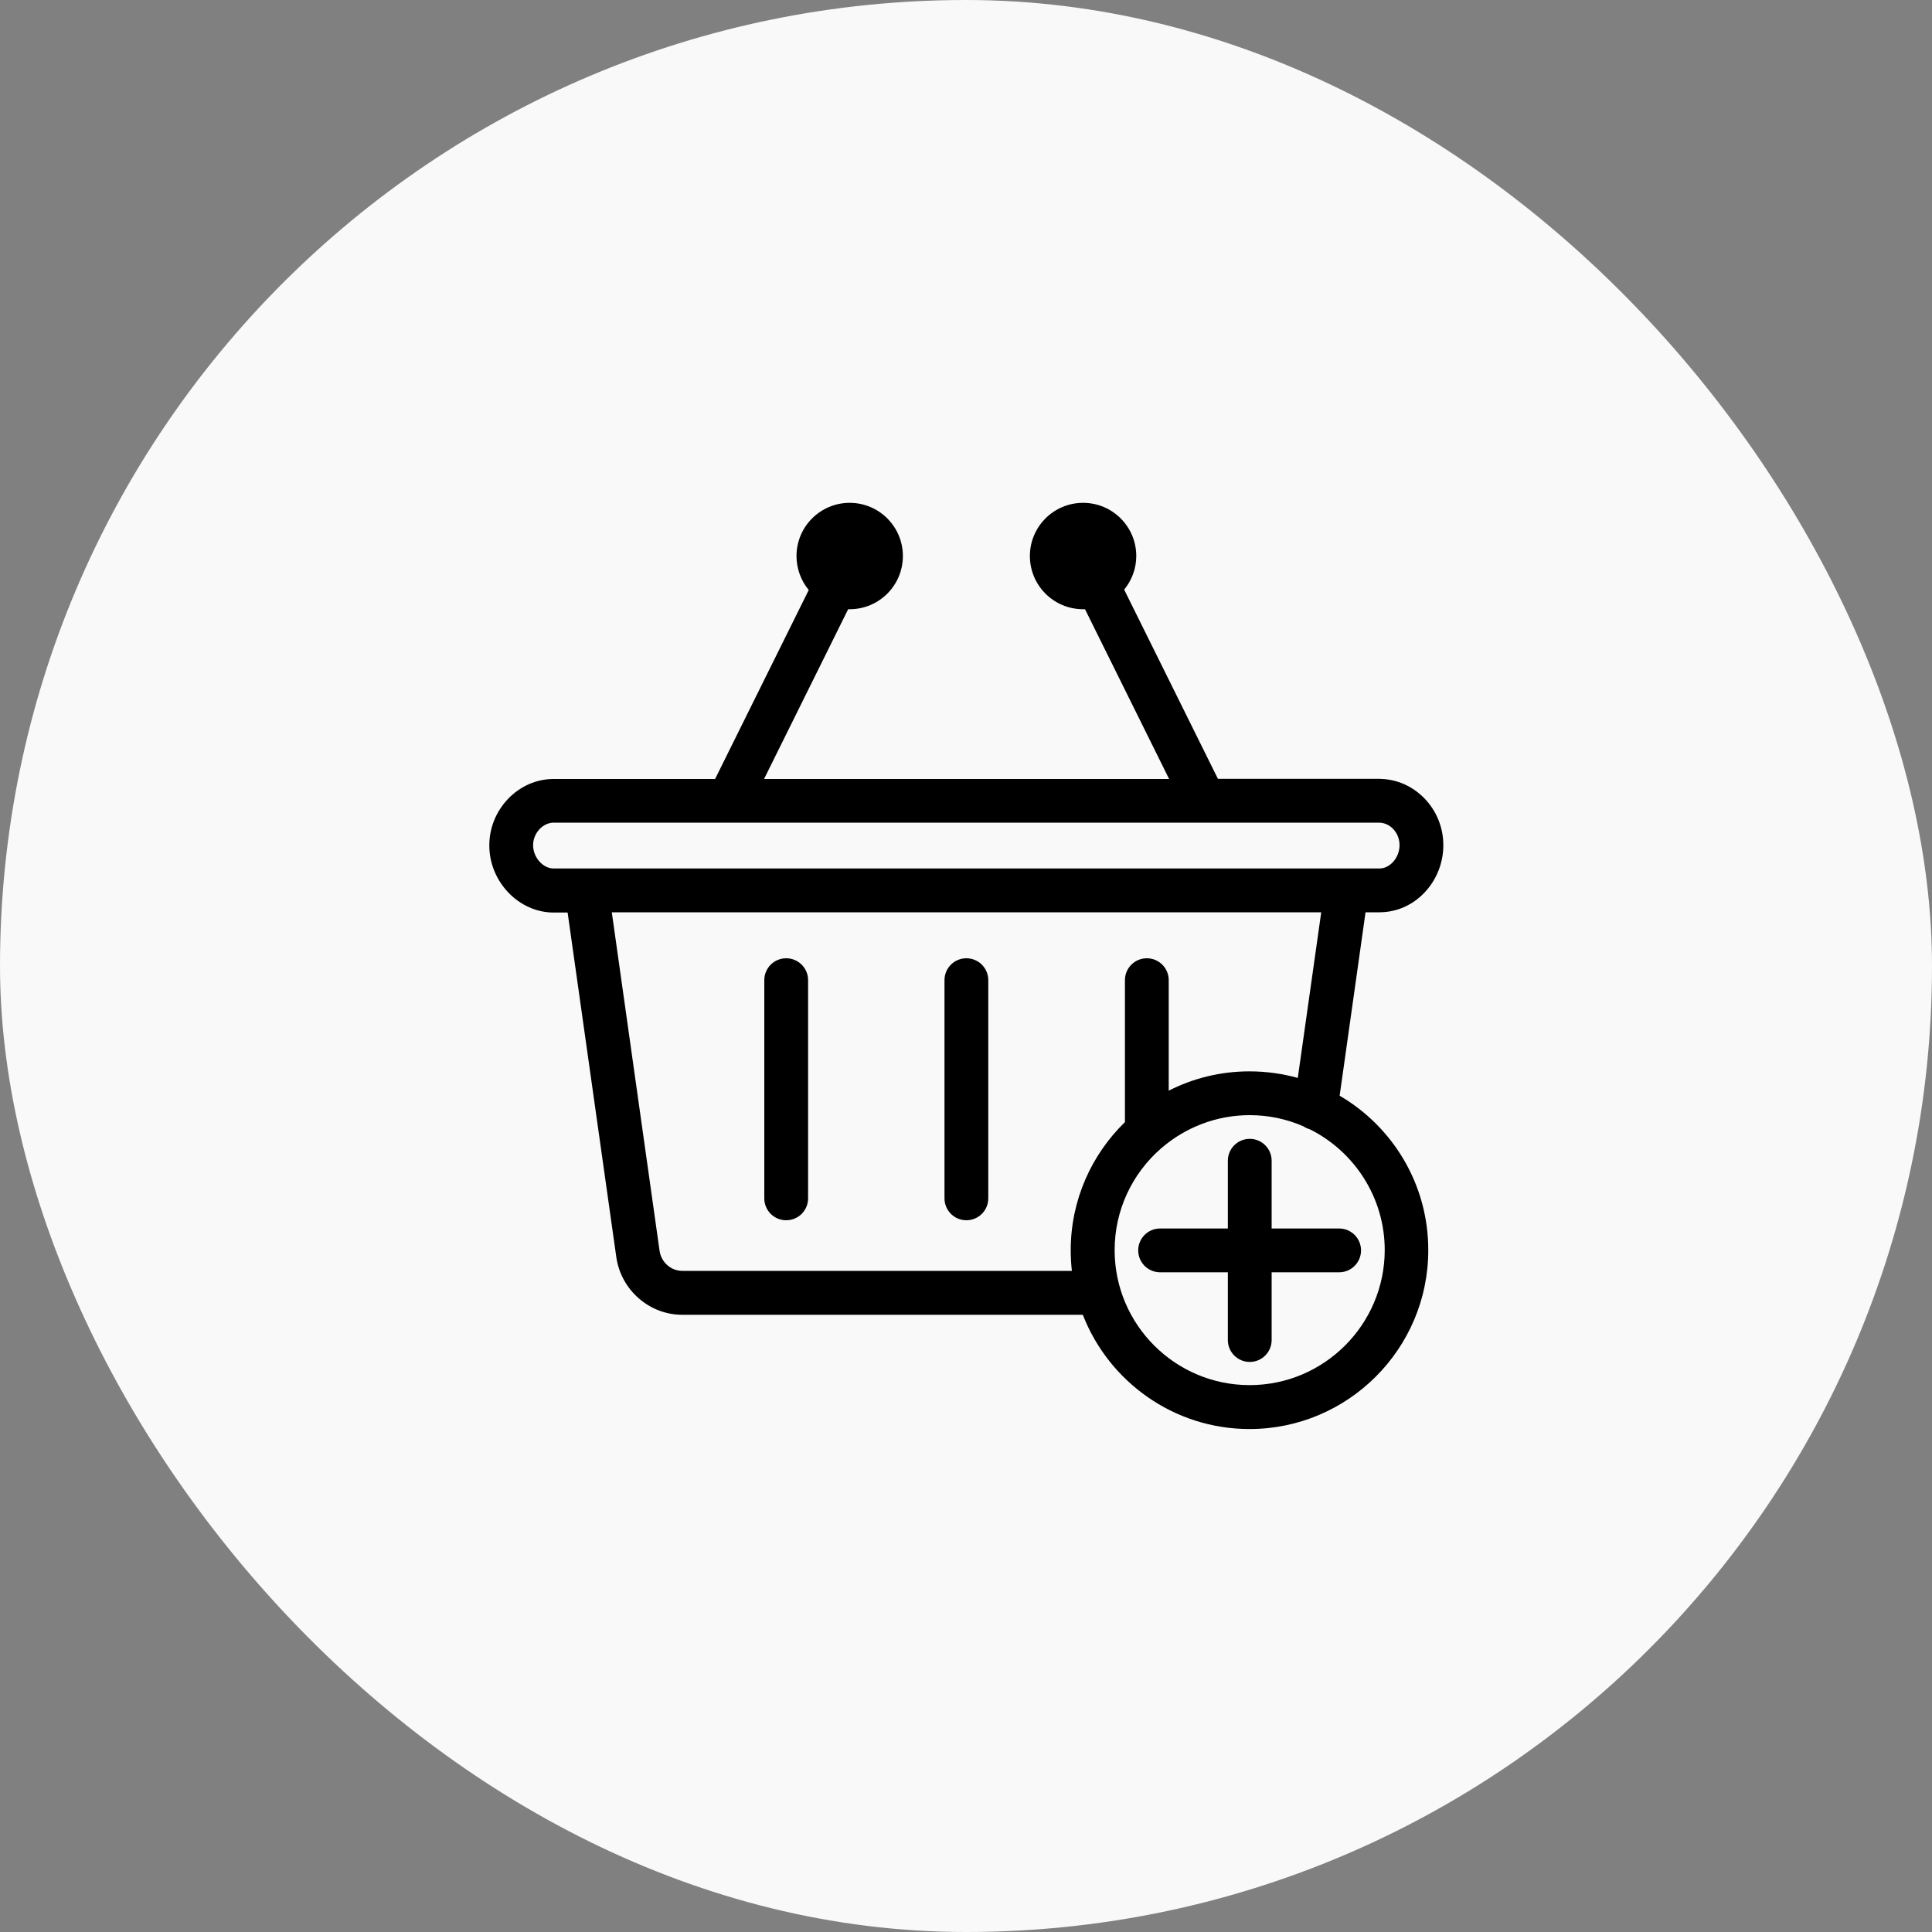 <?xml version="1.0" encoding="UTF-8"?> <svg xmlns="http://www.w3.org/2000/svg" width="30" height="30" viewBox="0 0 30 30" fill="none"><rect x="0" y="0" width="30" height="30" fill="#808080" stroke="none"/><rect width="30" height="30" rx="15" fill="#F9F9F9"></rect><path d="M15.006 14.88C14.818 14.88 14.666 15.032 14.666 15.22V18.608C14.666 18.796 14.818 18.948 15.006 18.948C15.194 18.948 15.346 18.796 15.346 18.608V15.22C15.346 15.032 15.194 14.88 15.006 14.88Z" fill="black"></path><path d="M12.208 14.88C12.02 14.88 11.868 15.032 11.868 15.22V18.608C11.868 18.796 12.02 18.948 12.208 18.948C12.396 18.948 12.548 18.796 12.548 18.608V15.22C12.548 15.032 12.396 14.88 12.208 14.88Z" fill="black"></path><path d="M20.802 17.014L21.204 14.166H21.42C21.692 14.166 21.948 14.05 22.136 13.842C22.314 13.646 22.412 13.39 22.412 13.124C22.412 12.562 21.968 12.1 21.422 12.094H21.42H21.418H18.912L17.456 9.156C17.572 9.014 17.644 8.832 17.644 8.634C17.644 8.178 17.274 7.808 16.818 7.808C16.362 7.808 15.992 8.178 15.992 8.634C15.992 9.09 16.362 9.46 16.818 9.46C16.828 9.46 16.838 9.46 16.848 9.46L18.154 12.096H11.864L13.17 9.46C13.178 9.46 13.186 9.46 13.194 9.46C13.65 9.46 14.02 9.09 14.02 8.634C14.02 8.178 13.65 7.808 13.194 7.808C12.738 7.808 12.368 8.178 12.368 8.634C12.368 8.834 12.44 9.018 12.558 9.162L11.104 12.096H8.598C8.328 12.096 8.076 12.208 7.884 12.41C7.7 12.606 7.598 12.86 7.598 13.128C7.598 13.692 8.056 14.17 8.598 14.17H8.814L9.57 19.52C9.642 20.03 10.082 20.416 10.594 20.416H16.814C17.216 21.452 18.226 22.19 19.402 22.19C20.932 22.19 22.178 20.944 22.178 19.414C22.18 18.39 21.626 17.496 20.802 17.014ZM8.598 13.486C8.43 13.486 8.278 13.314 8.278 13.124C8.278 12.938 8.428 12.774 8.598 12.774H11.312H11.314H11.316H18.7H18.702H18.704H21.414C21.59 12.776 21.732 12.934 21.732 13.124C21.732 13.316 21.586 13.486 21.418 13.486H8.598ZM10.594 19.734C10.418 19.734 10.268 19.6 10.242 19.424L9.5 14.166H20.516L20.152 16.738C19.914 16.672 19.662 16.636 19.402 16.636C18.95 16.636 18.524 16.744 18.148 16.936V15.22C18.148 15.032 17.996 14.88 17.808 14.88C17.62 14.88 17.468 15.032 17.468 15.22V17.424C16.95 17.928 16.626 18.634 16.626 19.412C16.626 19.522 16.632 19.628 16.644 19.734H10.594ZM19.404 21.508C18.248 21.508 17.308 20.568 17.308 19.412C17.308 18.786 17.584 18.224 18.02 17.84C18.028 17.834 18.038 17.826 18.046 17.818C18.412 17.506 18.888 17.316 19.406 17.316C19.702 17.316 19.984 17.378 20.24 17.49C20.27 17.51 20.304 17.526 20.34 17.536C21.028 17.88 21.502 18.592 21.502 19.412C21.5 20.568 20.56 21.508 19.404 21.508Z" fill="black"></path><path d="M19.746 19.076V18.024C19.746 17.836 19.594 17.684 19.406 17.684C19.218 17.684 19.066 17.836 19.066 18.024V19.076H18.014C17.826 19.076 17.674 19.228 17.674 19.416C17.674 19.604 17.826 19.756 18.014 19.756H19.066V20.808C19.066 20.996 19.218 21.148 19.406 21.148C19.594 21.148 19.746 20.996 19.746 20.808V19.756H20.794C20.982 19.756 21.134 19.604 21.134 19.416C21.134 19.228 20.982 19.076 20.794 19.076H19.746Z" fill="black"></path></svg> 